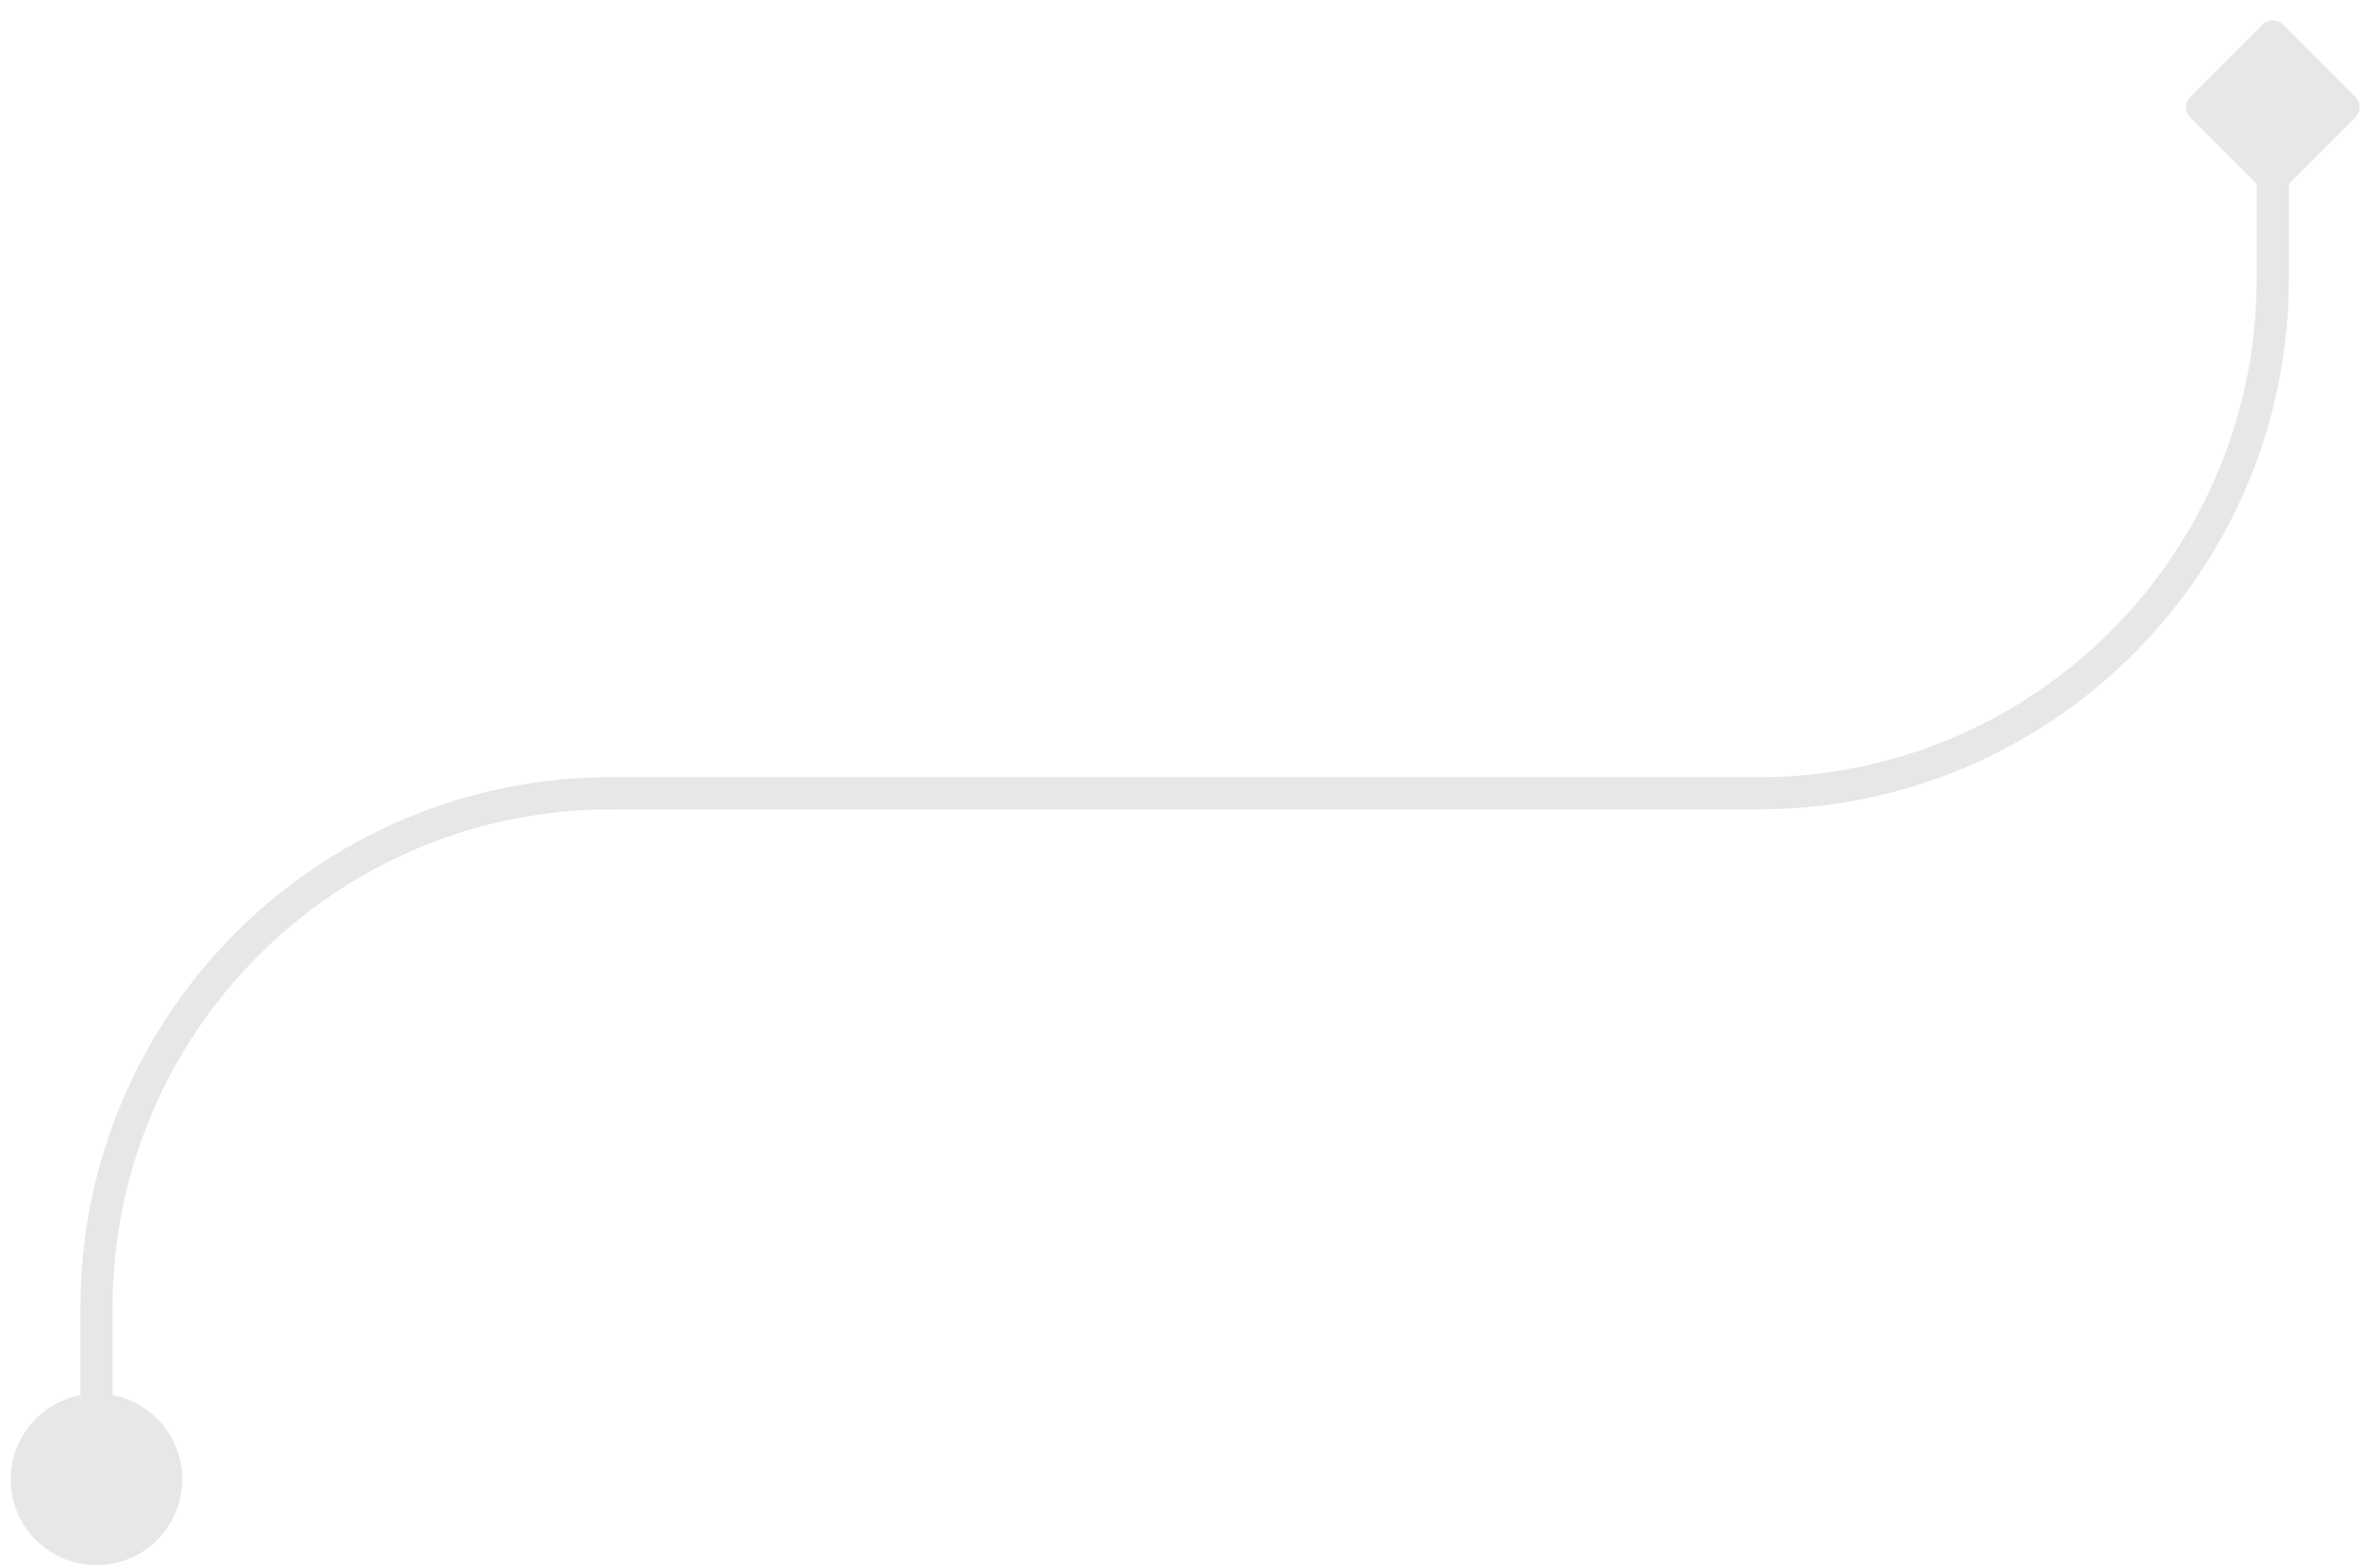 <?xml version="1.0" encoding="UTF-8"?> <svg xmlns="http://www.w3.org/2000/svg" width="111" height="73" viewBox="0 0 111 73" fill="none"><path d="M106.5 1.17C106.207 0.877 105.793 0.877 105.5 1.17L102.17 4.5C101.877 4.793 101.877 5.207 102.17 5.5L106 9.33L109.83 5.5C110.123 5.207 110.123 4.793 109.83 4.5L106.5 1.17ZM0.5 69C0.5 71.209 2.291 73 4.5 73C6.709 73 8.5 71.209 8.5 69C8.5 66.791 6.709 65 4.5 65C2.291 65 0.5 66.791 0.5 69ZM105.25 5V13H106.75V5H105.25ZM82 36.25H28.5V37.75H82V36.25ZM3.75 61V69H5.25V61H3.75ZM28.5 36.25C14.831 36.25 3.75 47.331 3.75 61H5.25C5.25 48.159 15.659 37.75 28.5 37.75V36.25ZM105.25 13C105.25 25.841 94.841 36.25 82 36.25V37.75C95.669 37.75 106.75 26.669 106.75 13H105.25Z" fill="#E7E7E7"></path></svg> 